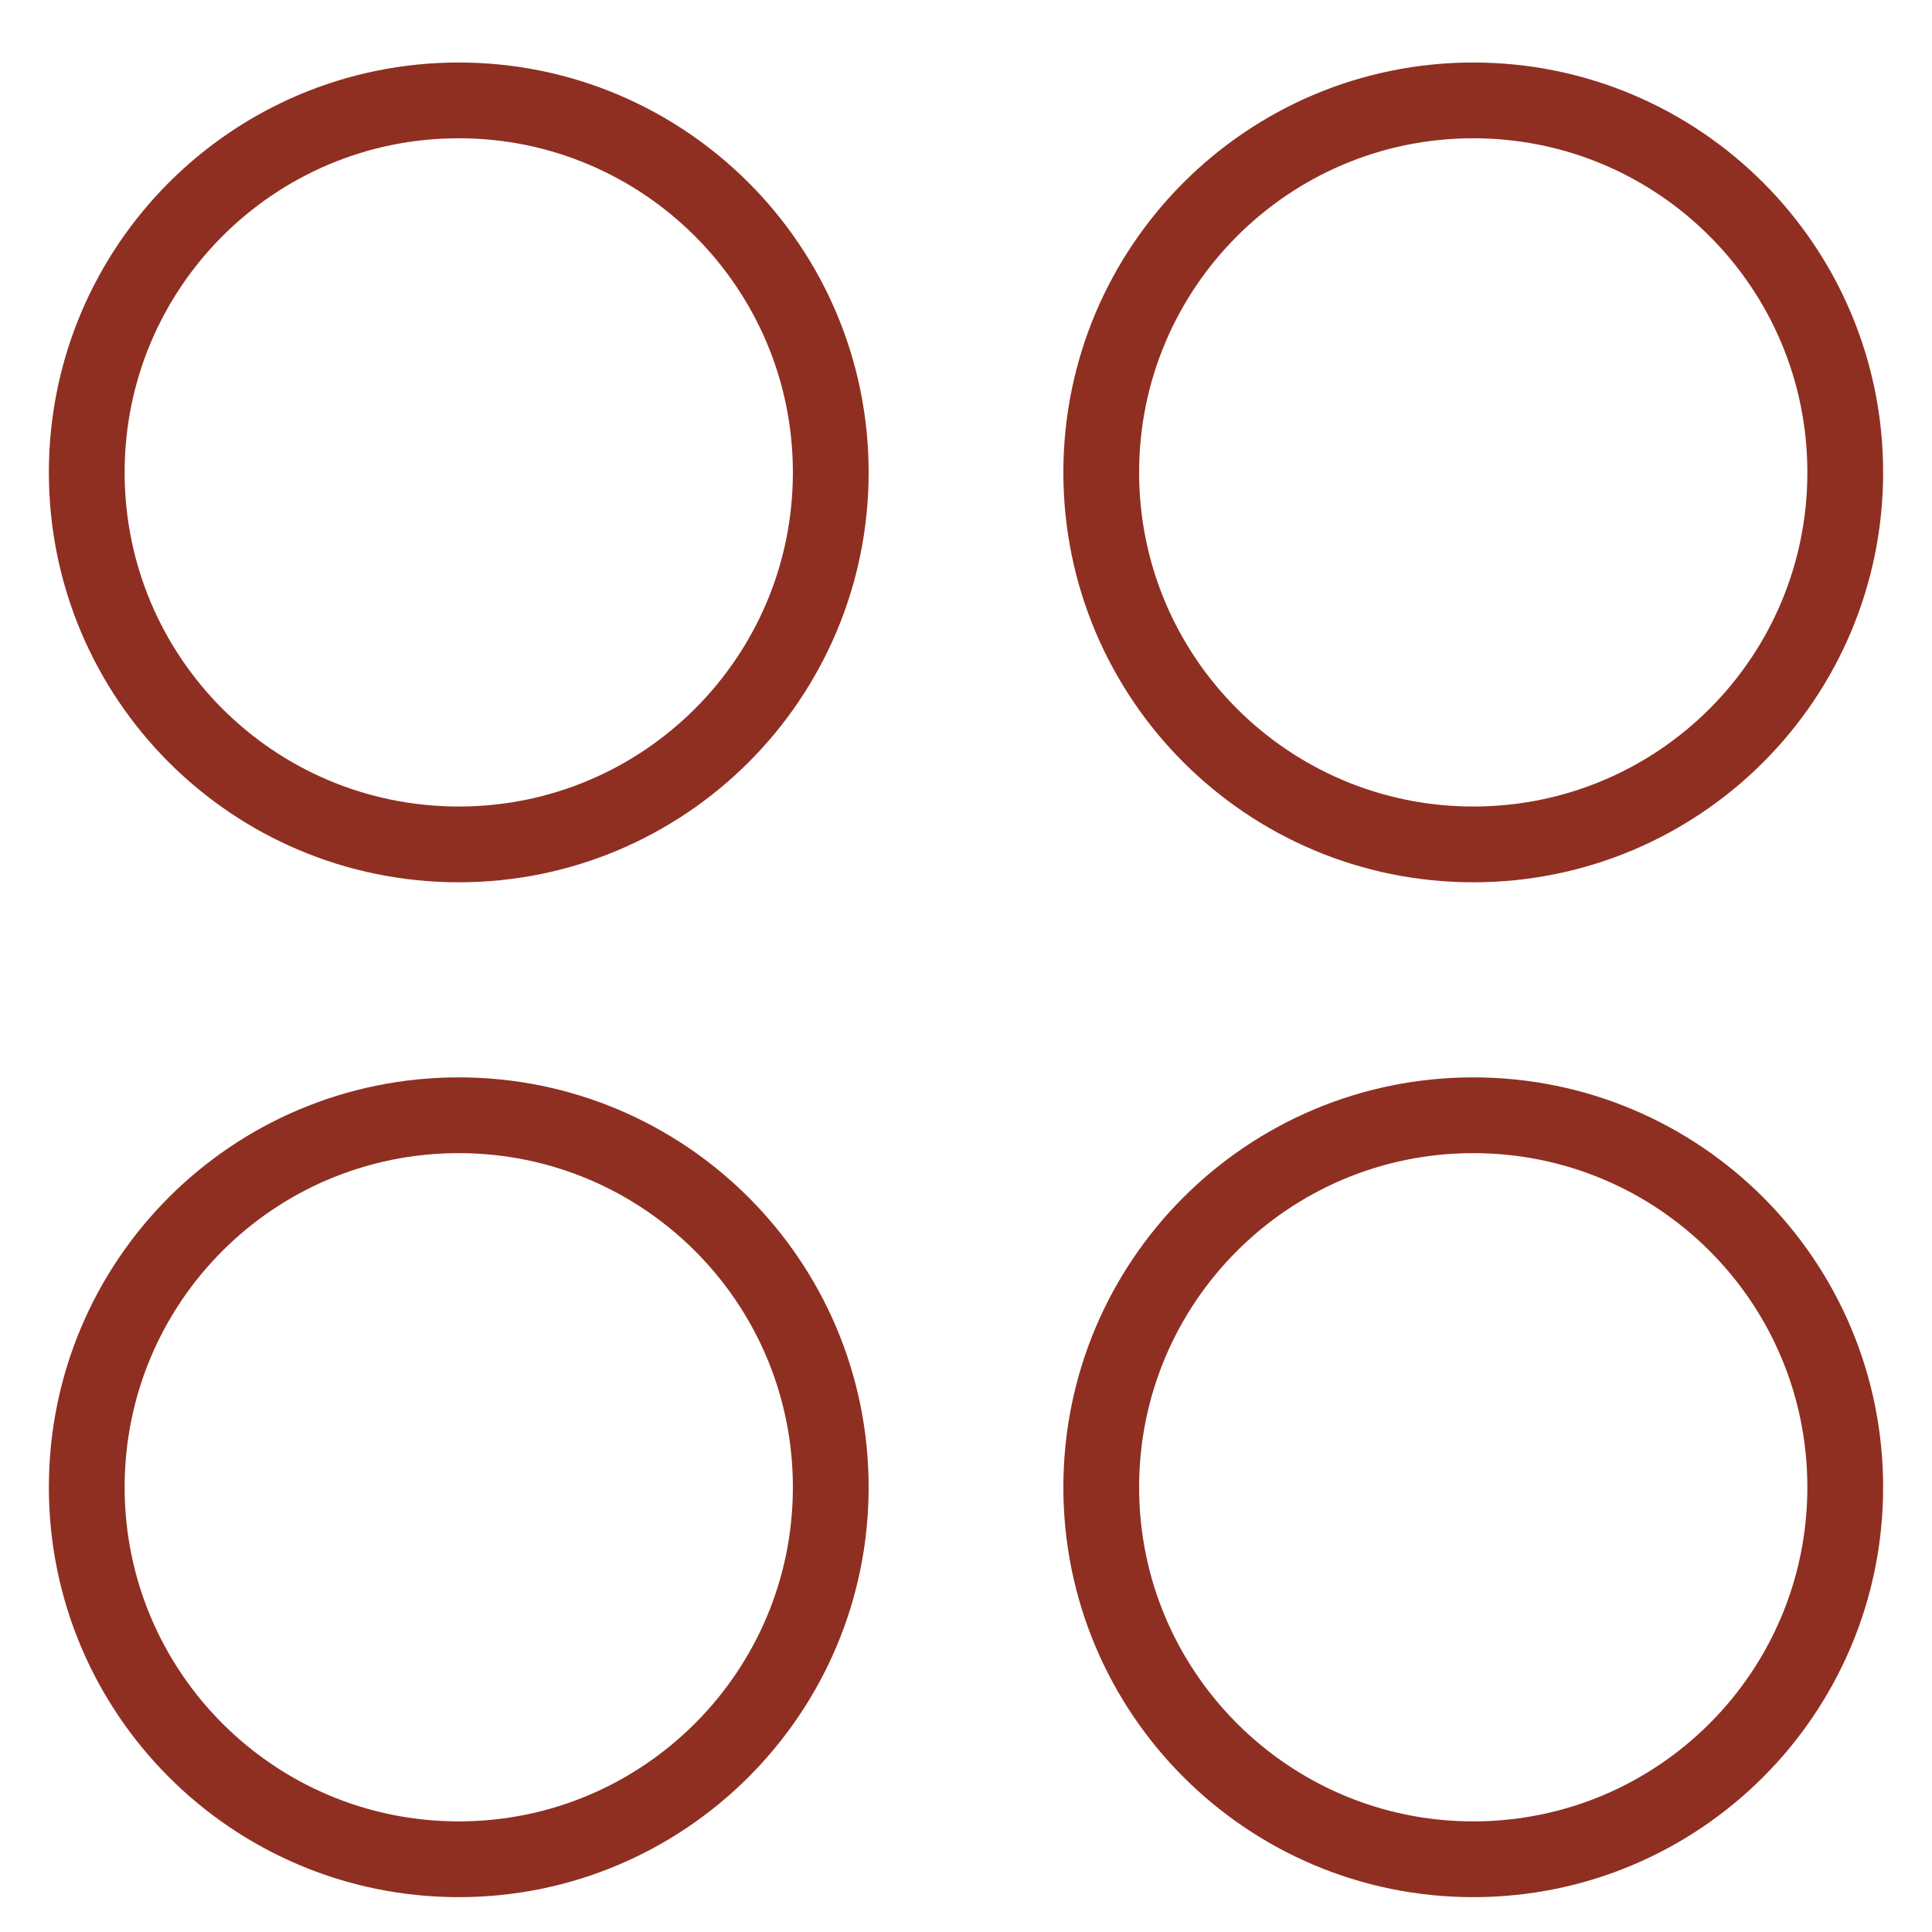 <?xml version="1.0"?>
<svg width="51" height="51" xmlns="http://www.w3.org/2000/svg" xmlns:svg="http://www.w3.org/2000/svg">
 <defs>
  <clipPath id="clip0_170_9987">
   <rect fill="white" height="50" id="svg_1" transform="translate(0.5 0.864)" width="50"/>
  </clipPath>
 </defs>
 <g class="layer">
  <title>Layer 1</title>
  <g clip-path="url(#clip0_170_9987)" id="svg_2" transform="matrix(1 0 0 1 0 0)">
   <path d="m12.11,22.29c5.42,0 9.82,-4.39 9.82,-9.82c0,-5.42 -4.4,-9.82 -9.82,-9.82c-5.43,0 -9.82,4.4 -9.82,9.82c0,5.43 4.39,9.82 9.82,9.82z" fill="#000000" fill-opacity="0" id="svg_3" stroke="#8f2f22" stroke-linecap="round" stroke-linejoin="round" stroke-width="2"/>
   <path d="m38.89,22.29c5.43,0 9.82,-4.39 9.82,-9.82c0,-5.42 -4.39,-9.82 -9.82,-9.82c-5.42,0 -9.82,4.4 -9.82,9.82c0,5.43 4.4,9.82 9.82,9.82z" fill="#000000" fill-opacity="0" id="svg_4" stroke="#8f2f22" stroke-linecap="round" stroke-linejoin="round" stroke-width="2"/>
   <path d="m12.11,49.08c5.42,0 9.82,-4.4 9.82,-9.82c0,-5.43 -4.4,-9.82 -9.82,-9.82c-5.43,0 -9.82,4.39 -9.82,9.82c0,5.42 4.39,9.82 9.82,9.82z" fill="#000000" fill-opacity="0" id="svg_5" stroke="#8f2f22" stroke-linecap="round" stroke-linejoin="round" stroke-width="2" transform="matrix(1 0 0 1 0 0)"/>
   <path d="m38.89,49.08c5.43,0 9.82,-4.4 9.82,-9.82c0,-5.43 -4.39,-9.82 -9.82,-9.82c-5.42,0 -9.82,4.39 -9.82,9.82c0,5.42 4.4,9.82 9.82,9.82z" fill="#000000" fill-opacity="0" id="svg_6" stroke="#8f2f22" stroke-linecap="round" stroke-linejoin="round" stroke-width="2"/>
  </g>
 </g>
</svg>